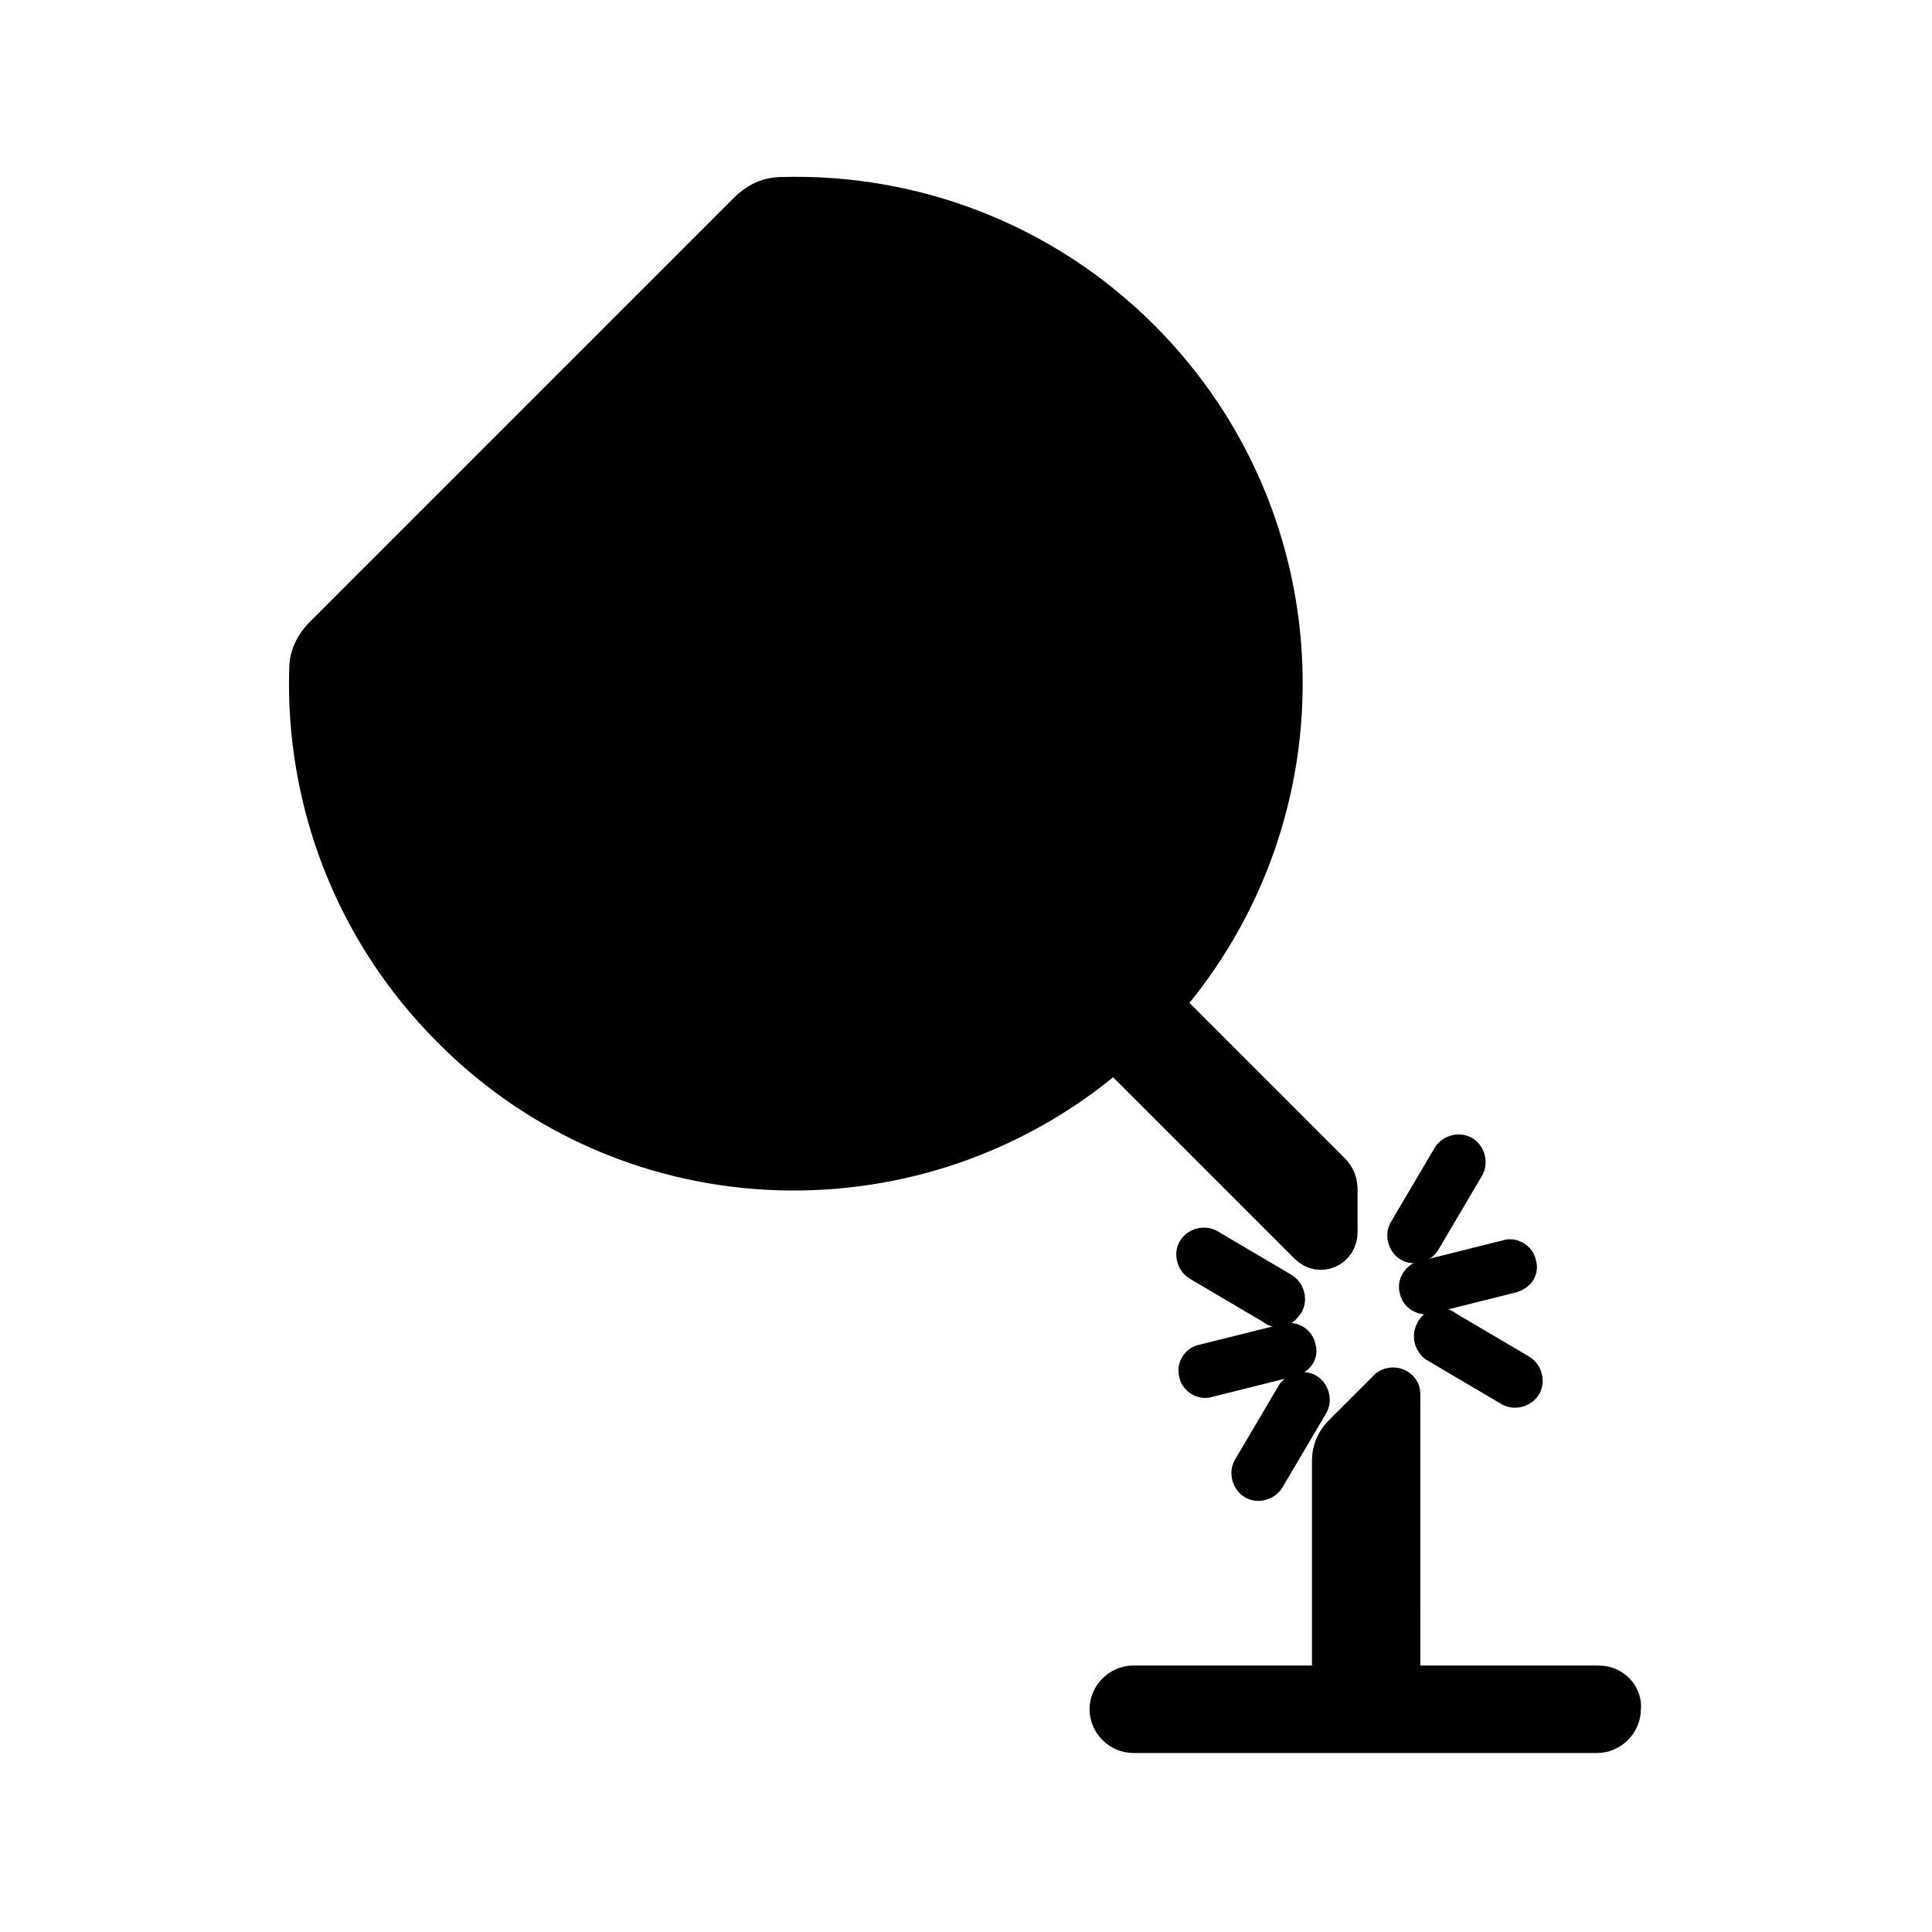 <?xml version="1.0" encoding="UTF-8"?>
<!-- Uploaded to: ICON Repo, www.svgrepo.com, Generator: ICON Repo Mixer Tools -->
<svg width="800px" height="800px" version="1.1" viewBox="144 144 512 512" xmlns="http://www.w3.org/2000/svg">
 <defs>
  <clipPath id="g">
   <path d="m148.09 148.09h493.91v469.91h-493.91z"/>
  </clipPath>
  <clipPath id="f">
   <path d="m295 368h356.9v283.9h-356.9z"/>
  </clipPath>
  <clipPath id="e">
   <path d="m318 357h313v294.9h-313z"/>
  </clipPath>
  <clipPath id="d">
   <path d="m374 307h277.9v310h-277.9z"/>
  </clipPath>
  <clipPath id="c">
   <path d="m381 353h270.9v298.9h-270.9z"/>
  </clipPath>
  <clipPath id="b">
   <path d="m332 370h302v281.9h-302z"/>
  </clipPath>
  <clipPath id="a">
   <path d="m377 334h274.9v296h-274.9z"/>
  </clipPath>
 </defs>
 <path d="m439.3 422.67 51.387 51.387c3.023 3.023 8.062 1.008 8.062-3.527v-11.082c0-2.016-0.504-3.527-2.016-5.039l-44.336-44.336c44.336-50.883 42.32-127.97-6.047-176.33-26.199-26.199-60.961-38.793-95.219-37.785-3.527 0-6.551 1.512-9.07 4.031l-112.35 112.35c-2.519 2.519-4.031 5.543-4.031 9.07-1.008 34.258 11.586 69.023 37.785 95.219 47.863 48.363 124.95 50.379 175.83 6.047z"/>
 <g clip-path="url(#g)">
  <path transform="matrix(5.038 0 0 5.038 148.09 148.09)" d="m57.8 54.5 10.2 10.2c0.6 0.6 1.6 0.2 1.6-0.7v-2.2c0-0.4-0.1-0.7-0.4-1l-8.8-8.8c8.8-10.1 8.4-25.4-1.2-35-5.2-5.2-12.1-7.7-18.9-7.5-0.7 0-1.3 0.3-1.8 0.8l-22.3 22.3c-0.5 0.5-0.8 1.1-0.8 1.8-0.2 6.8 2.3 13.7 7.5 18.9 9.5 9.6 24.8 10 34.9 1.2z" fill="none" stroke="#000000" stroke-miterlimit="10" stroke-width="2"/>
 </g>
 <path d="m567.77 590.44h-48.367c-2.519 0-4.031-2.016-4.031-4.031l0.004-73.051c0-1.512-2.016-2.519-3.527-1.512l-12.09 12.09c-2.016 2.016-3.023 4.535-3.023 7.055v55.418c0 2.519-2.016 4.031-4.031 4.031h-48.367c-3.527 0-6.551 3.023-6.551 6.551 0 3.527 3.023 6.551 6.551 6.551h122.93c3.527 0 6.551-3.023 6.551-6.551 0.504-3.527-2.519-6.551-6.047-6.551z"/>
 <g clip-path="url(#f)">
  <path transform="matrix(5.038 0 0 5.038 148.09 148.09)" d="m83.3 87.8h-9.6c-0.5 0-0.8-0.4-0.8-0.8l7.75e-4 -14.5c0-0.3-0.4-0.5-0.7-0.3l-2.4 2.4c-0.4 0.4-0.6 0.9-0.6 1.4v11c0 0.5-0.4 0.8-0.8 0.8h-9.6c-0.7 0-1.3 0.6-1.3 1.3 0 0.7 0.6 1.3 1.3 1.3h24.4c0.7 0 1.3-0.6 1.3-1.3 0.1-0.7-0.5-1.3-1.2-1.3z" fill="none" stroke="#000000" stroke-miterlimit="10" stroke-width="2"/>
 </g>
 <path transform="matrix(5.038 0 0 5.038 148.09 148.09)" d="m66.2 67.9-3.9-2.3c-0.2-0.1-0.3-0.4-0.2-0.6 0.1-0.2 0.4-0.3 0.6-0.2l3.9 2.3c0.2 0.1 0.3 0.4 0.2 0.6-0.2 0.3-0.4 0.4-0.6 0.2z" stroke="#000000" stroke-miterlimit="10" stroke-width="2"/>
 <path d="m486.15 503.79-22.168 5.543c-1.008 0.504-2.519-0.504-2.519-1.512-0.504-1.008 0.504-2.519 1.512-2.519l22.168-5.543c1.008-0.504 2.519 0.504 2.519 1.512 0.504 1.008 0 2.016-1.512 2.519z"/>
 <g clip-path="url(#e)">
  <path transform="matrix(5.038 0 0 5.038 148.09 148.09)" d="m67.1 70.6-4.4 1.1c-0.2 0.1-0.5-0.1-0.5-0.3-0.1-0.2 0.1-0.5 0.3-0.5l4.4-1.1c0.2-0.1 0.5 0.1 0.5 0.3 0.1 0.2 0 0.4-0.3 0.5z" fill="none" stroke="#000000" stroke-miterlimit="10" stroke-width="2"/>
 </g>
 <path d="m516.88 470.53 11.586-19.648c0.504-1.008 2.016-1.512 3.023-1.008 1.008 0.504 1.512 2.016 1.008 3.023l-11.586 19.648c-0.504 1.008-2.016 1.512-3.023 1.008-1.008-0.504-1.512-2.016-1.008-3.023z"/>
 <g clip-path="url(#d)">
  <path transform="matrix(5.038 0 0 5.038 148.09 148.09)" d="m73.2 64 2.3-3.9c0.1-0.2 0.4-0.3 0.6-0.2s0.3 0.4 0.2 0.6l-2.3 3.9c-0.1 0.2-0.4 0.3-0.6 0.2-0.2-0.1-0.3-0.4-0.2-0.6z" fill="none" stroke="#000000" stroke-miterlimit="10" stroke-width="2"/>
 </g>
 <path d="m526.96 496.23 19.648 11.586c1.008 0.504 1.512 2.016 1.008 3.023-0.504 1.008-2.016 1.512-3.023 1.008l-19.648-11.586c-1.008-0.504-1.512-2.016-1.008-3.023 0.508-1.512 2.016-2.016 3.023-1.008z"/>
 <g clip-path="url(#c)">
  <path transform="matrix(5.038 0 0 5.038 148.09 148.09)" d="m75.2 69.1 3.9 2.3c0.2 0.1 0.3 0.4 0.2 0.6s-0.4 0.3-0.6 0.2l-3.9-2.3c-0.2-0.1-0.3-0.4-0.2-0.6 0.101-0.3 0.4-0.4 0.6-0.2z" fill="none" stroke="#000000" stroke-miterlimit="10" stroke-width="2"/>
 </g>
 <path d="m491.19 515.88-11.586 19.648c-0.504 1.008-2.016 1.512-3.023 1.008s-1.512-2.016-1.008-3.023l11.586-19.648c0.504-1.008 2.016-1.512 3.023-1.008 1.008 0.504 1.512 2.016 1.008 3.023z"/>
 <g clip-path="url(#b)">
  <path transform="matrix(5.038 0 0 5.038 148.09 148.09)" d="m68.1 73-2.3 3.9c-0.1 0.2-0.4 0.3-0.6 0.2-0.2-0.1-0.3-0.4-0.2-0.6l2.3-3.9c0.1-0.2 0.4-0.3 0.6-0.2 0.2 0.1 0.3 0.4 0.2 0.6z" fill="none" stroke="#000000" stroke-miterlimit="10" stroke-width="2"/>
 </g>
 <path d="m544.59 481.62-22.168 5.543c-1.008 0.504-2.519-0.504-2.519-1.512-0.504-1.008 0.504-2.519 1.512-2.519l22.168-5.543c1.008-0.504 2.519 0.504 2.519 1.512 0.5 1.008-0.004 2.016-1.512 2.519z"/>
 <g clip-path="url(#a)">
  <path transform="matrix(5.038 0 0 5.038 148.09 148.09)" d="m78.7 66.2-4.4 1.1c-0.2 0.1-0.5-0.1-0.5-0.3-0.1-0.2 0.1-0.5 0.3-0.5l4.4-1.1c0.2-0.1 0.5 0.1 0.5 0.3 0.099 0.2-7.76e-4 0.4-0.3 0.5z" fill="none" stroke="#000000" stroke-miterlimit="10" stroke-width="2"/>
 </g>
</svg>